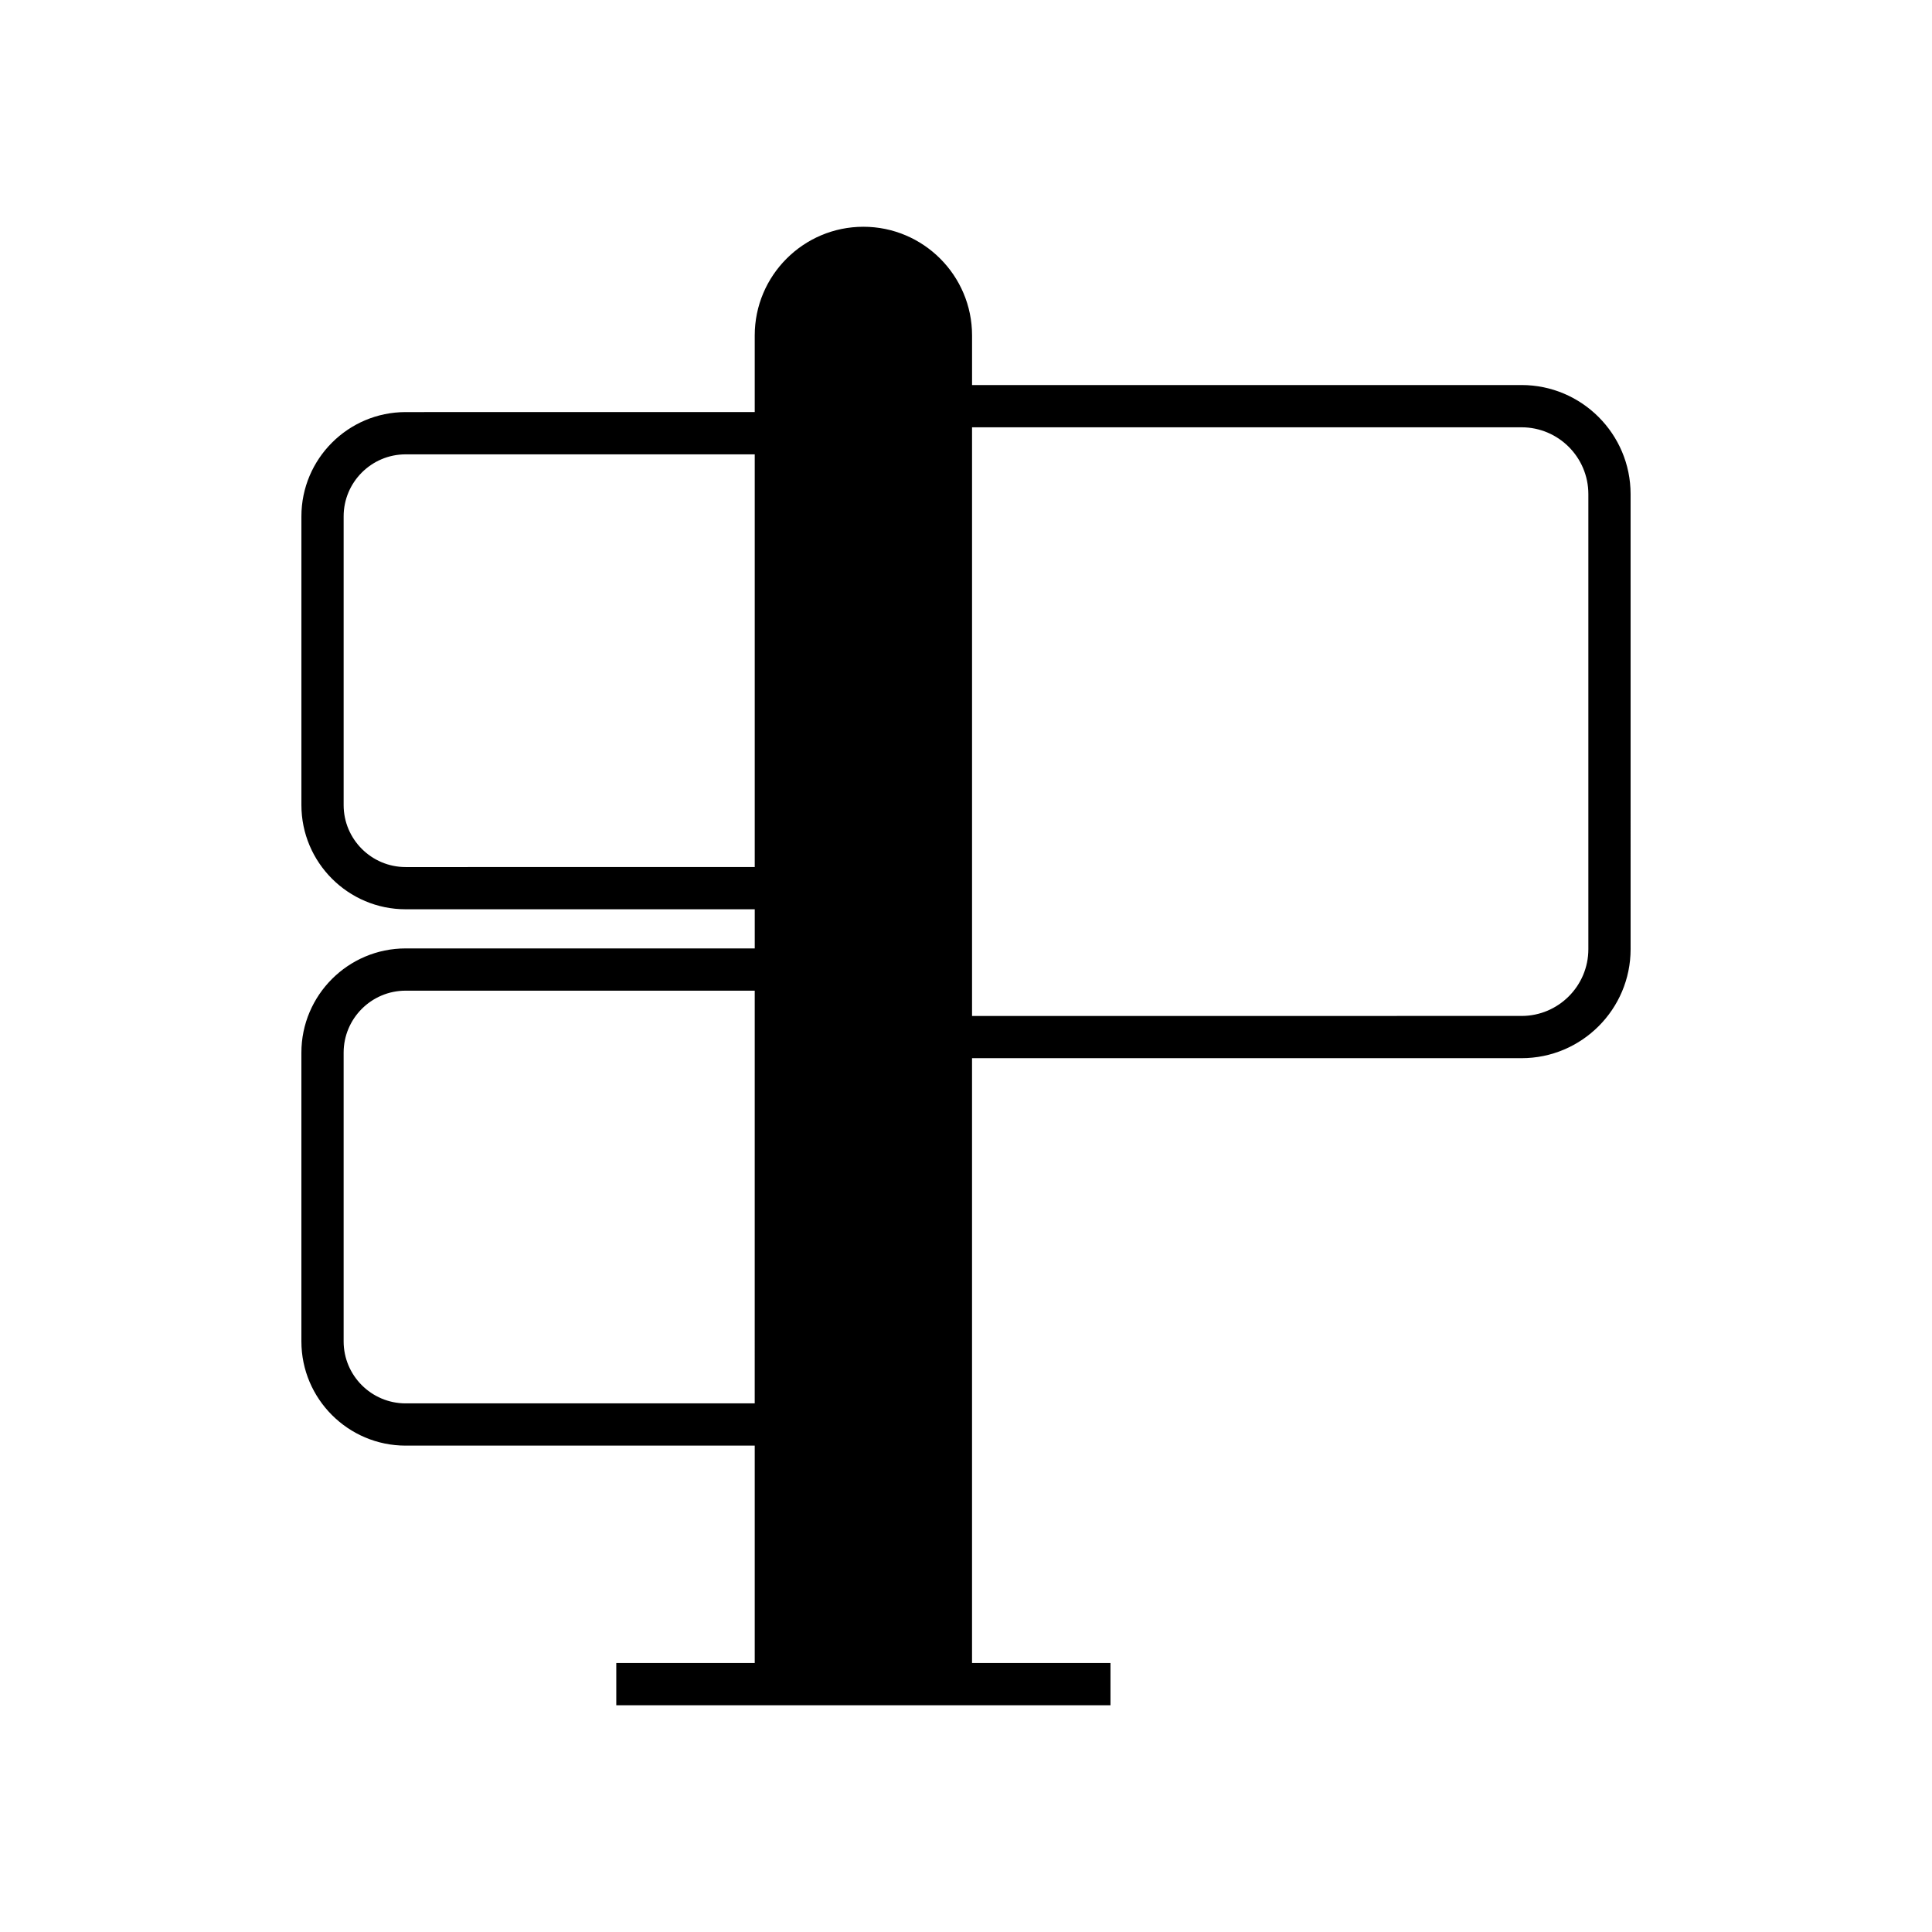 <?xml version="1.0" encoding="UTF-8"?>
<!-- Uploaded to: SVG Repo, www.svgrepo.com, Generator: SVG Repo Mixer Tools -->
<svg fill="#000000" width="800px" height="800px" version="1.1" viewBox="144 144 512 512" xmlns="http://www.w3.org/2000/svg">
 <path d="m251.5 395.34c-15.234 0-27.629 12.395-27.629 27.629v76.508c0 15.234 12.395 27.629 27.629 27.629h92.512v57.613h-36.691v11.195h130.97v-11.195h-36.691v-160.29h145.63c15.934 0 28.898-12.961 28.898-28.898l-0.004-120.59c0-15.934-12.965-28.902-28.898-28.902h-145.62v-13.148c0-15.879-12.918-28.797-28.797-28.797-15.879 0-28.797 12.918-28.797 28.797v20.312l-92.508 0.004c-15.234 0-27.629 12.398-27.629 27.633v76.5c0 15.234 12.395 27.629 27.629 27.629h92.512v10.371zm92.508 120.57h-92.508c-9.062 0-16.434-7.367-16.434-16.434v-76.504c0-9.062 7.371-16.434 16.434-16.434h92.512zm57.594-258.67h145.63c9.762 0 17.699 7.941 17.699 17.707v120.59c0 9.758-7.941 17.699-17.699 17.699l-145.63 0.004zm-150.1 116.54c-9.062 0-16.434-7.367-16.434-16.434v-76.5c0-9.062 7.371-16.438 16.434-16.438h92.512v109.37z"/>
</svg>